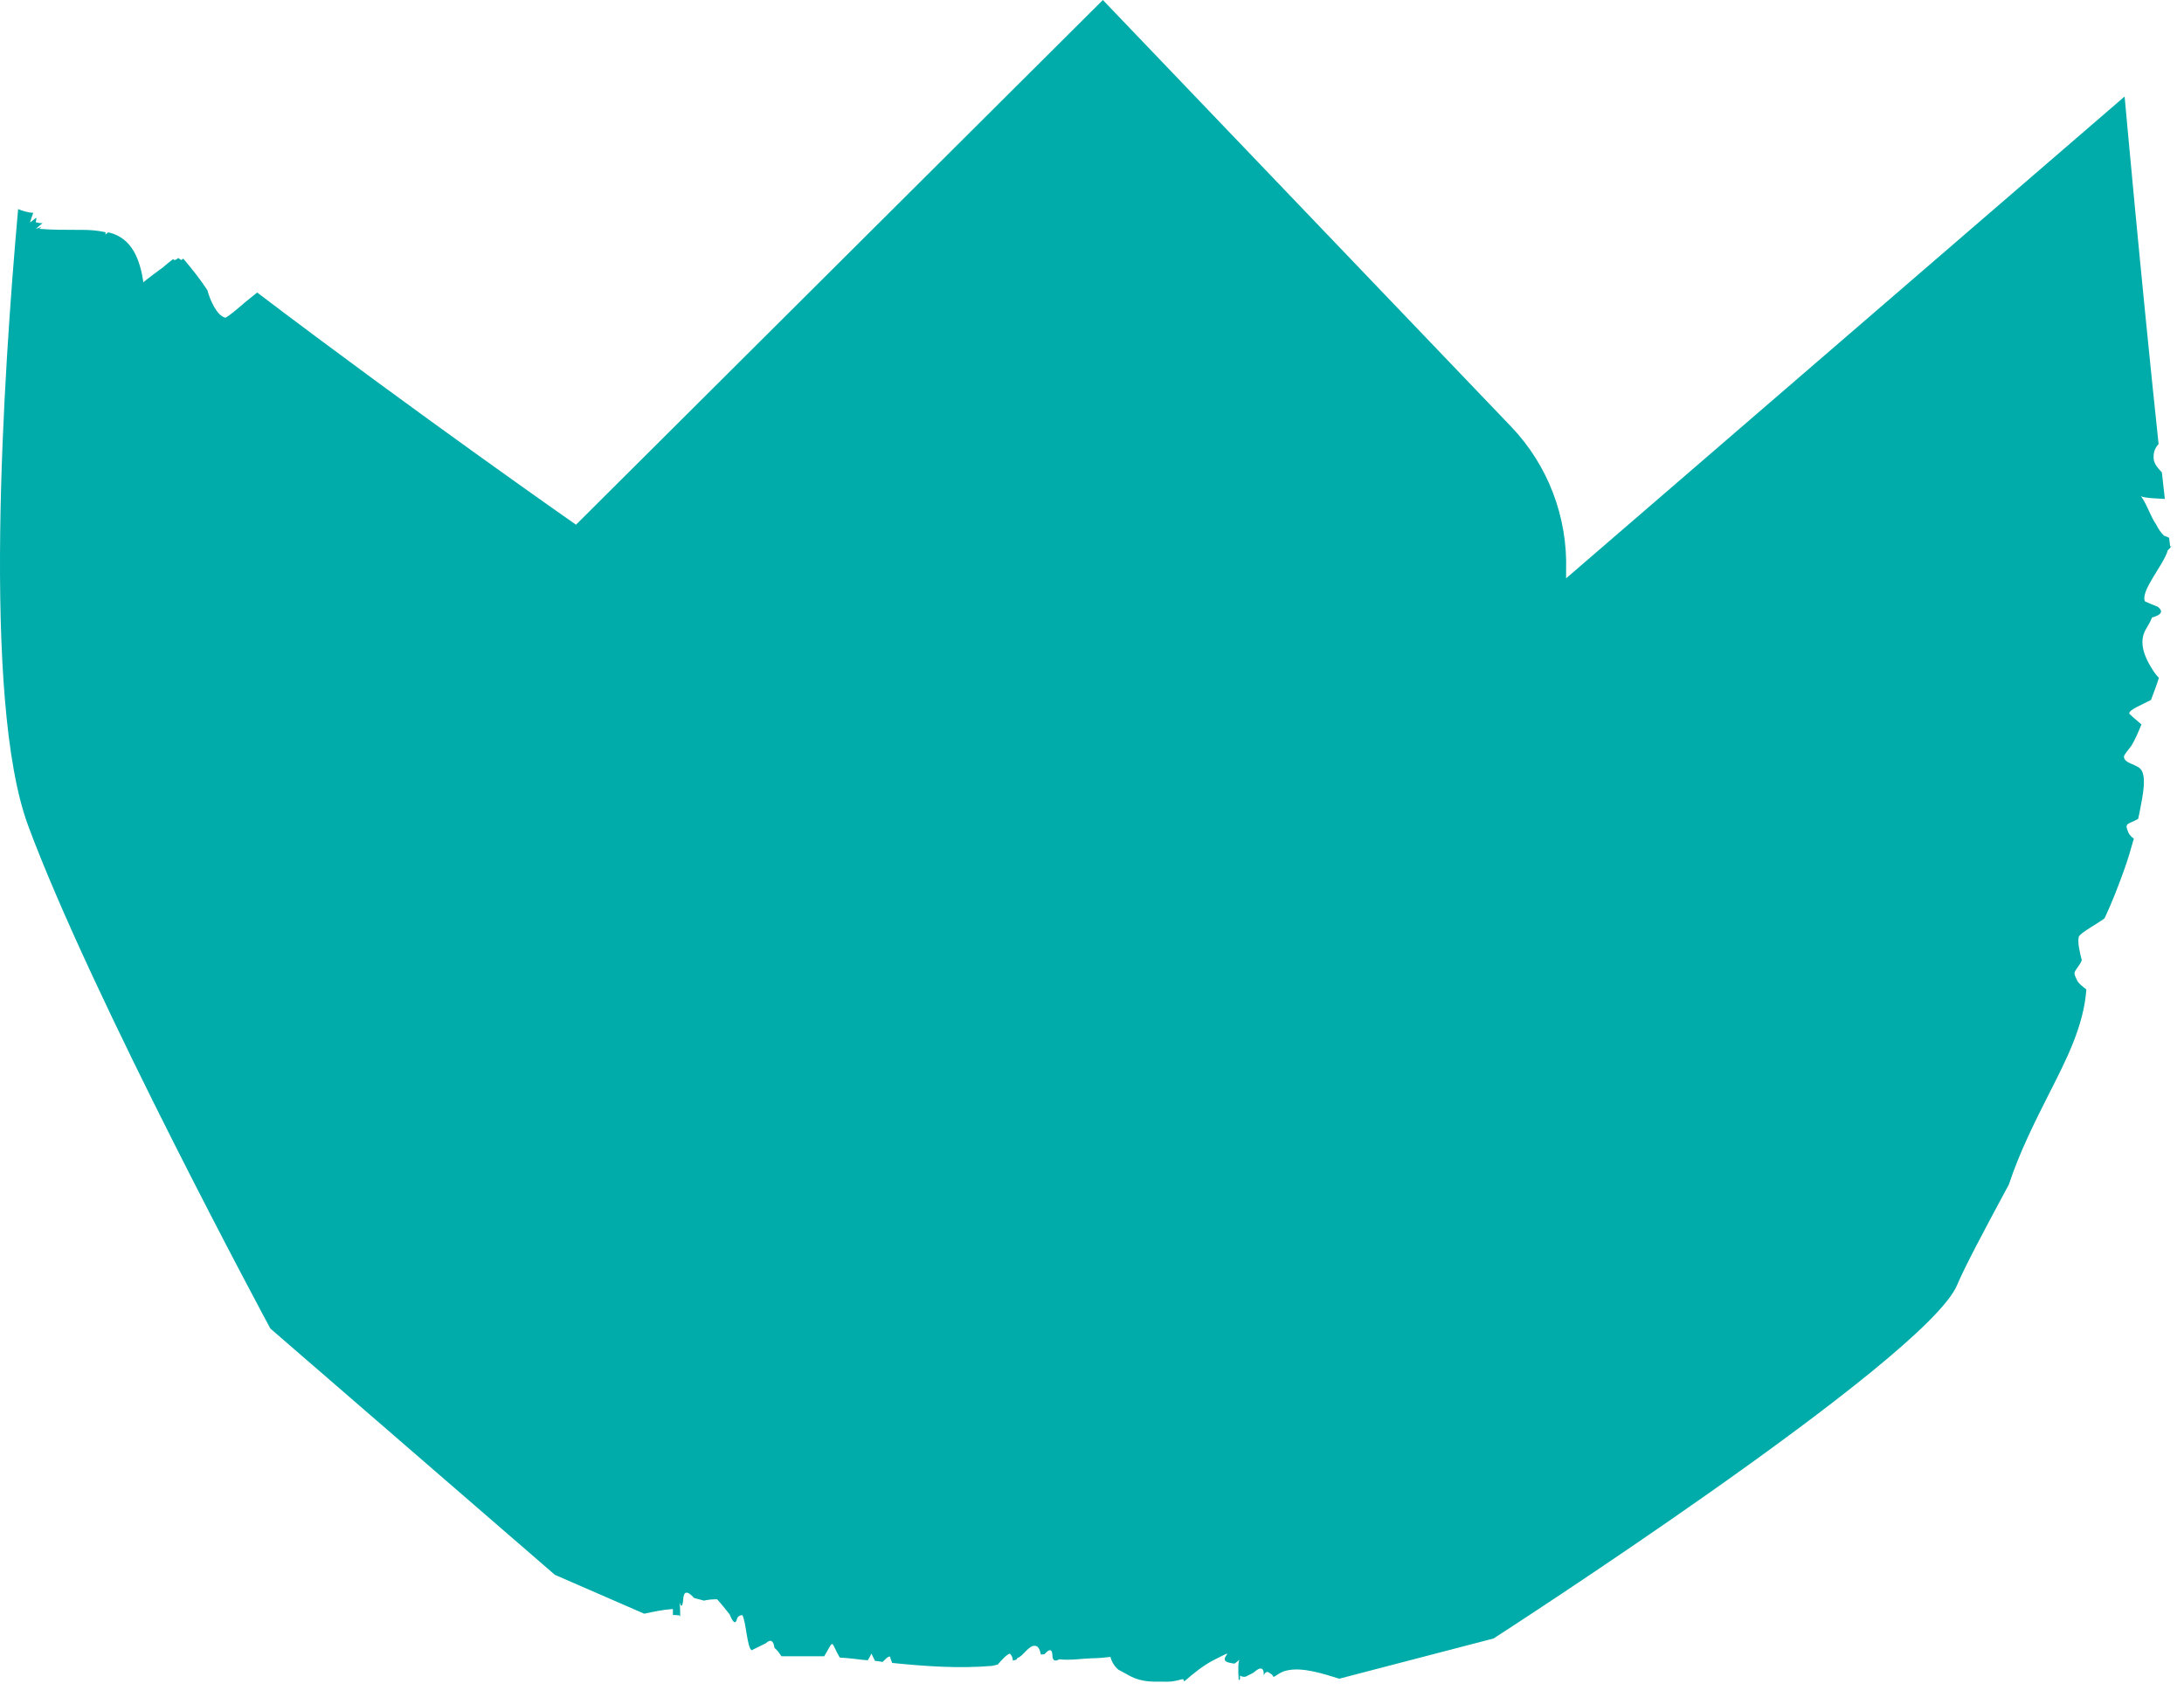 <svg width="91" height="71" viewBox="0 0 91 71" fill="none" xmlns="http://www.w3.org/2000/svg">
<path d="M90.422 22.776C90.408 22.65 90.394 22.539 90.38 22.413C90.325 22.385 90.27 22.357 90.174 22.329C90.037 22.203 89.927 22.036 89.845 21.868C89.584 21.491 89.474 21.044 89.199 20.667C89.268 20.765 90.037 20.779 90.202 20.793C90.161 20.43 90.119 20.067 90.078 19.69C89.886 19.466 89.707 19.313 89.735 18.978C89.749 18.768 89.831 18.628 89.941 18.503C89.185 11.381 88.526 4.022 88.526 4.022L65.254 24.103V23.781C65.323 21.547 64.498 19.383 62.96 17.777L45.953 0L24 21.868C24 21.868 17.378 17.246 10.715 12.191C10.537 12.331 10.358 12.484 10.179 12.624C10.248 12.568 9.451 13.266 9.383 13.238C9.039 13.155 8.751 12.512 8.641 12.093C8.338 11.632 7.995 11.2 7.638 10.78C7.597 10.809 7.555 10.836 7.542 10.836C7.5 10.809 7.473 10.78 7.432 10.753C7.363 10.809 7.308 10.836 7.281 10.836C7.253 10.836 7.226 10.809 7.198 10.809C7.061 10.92 6.91 11.032 6.772 11.158C6.882 11.074 5.962 11.744 5.976 11.772C5.838 10.85 5.522 9.929 4.547 9.691C4.533 9.691 4.519 9.691 4.492 9.691C4.437 9.733 4.396 9.775 4.396 9.789V9.677C4.08 9.608 3.764 9.58 3.434 9.58C3.407 9.58 3.379 9.58 3.352 9.58C3.31 9.58 3.283 9.58 3.242 9.58C2.706 9.58 2.156 9.58 1.634 9.538C1.662 9.51 1.703 9.482 1.731 9.454C1.648 9.482 1.579 9.51 1.497 9.538C1.579 9.454 1.676 9.384 1.772 9.3C1.689 9.3 1.607 9.3 1.566 9.272C1.497 9.286 1.47 9.258 1.511 9.175V9.077C1.511 9.077 1.497 9.077 1.483 9.091C1.401 9.161 1.332 9.217 1.25 9.272C1.291 9.133 1.332 9.007 1.387 8.867C1.387 8.867 1.387 8.867 1.36 8.867C1.25 8.867 1.154 8.839 1.044 8.812C0.948 8.784 0.851 8.756 0.755 8.714C0.137 15.626 -0.756 29.172 1.167 34.394C3.805 41.53 11.265 55.369 11.265 55.369L23.12 65.633L26.843 67.253C27.242 67.169 27.613 67.085 28.038 67.057C28.038 67.141 28.038 67.225 28.038 67.309C28.121 67.309 28.203 67.308 28.299 67.323C28.313 67.323 28.327 67.35 28.341 67.378C28.341 67.169 28.341 66.959 28.313 66.778C28.382 67.001 28.437 66.959 28.464 66.694C28.478 66.303 28.629 66.275 28.918 66.596C28.89 66.596 29.302 66.694 29.33 66.708C29.508 66.666 29.687 66.652 29.879 66.652C30.058 66.848 30.236 67.071 30.401 67.281C30.539 67.63 30.649 67.7 30.703 67.49C30.731 67.378 30.8 67.323 30.923 67.309C31.075 67.476 31.129 68.705 31.322 68.775C31.514 68.677 31.72 68.579 31.913 68.482C32.105 68.3 32.228 68.37 32.27 68.677C32.393 68.775 32.476 68.9 32.558 69.026C33.149 69.026 33.74 69.026 34.344 69.026C34.358 68.998 34.371 68.97 34.385 68.956C34.77 68.286 34.605 68.426 34.99 69.082C35.196 69.096 35.416 69.11 35.635 69.138C35.8 69.166 35.979 69.18 36.157 69.194C36.212 69.11 36.267 69.012 36.309 68.915C36.364 69.012 36.405 69.124 36.46 69.222C36.57 69.222 36.679 69.25 36.776 69.264C36.886 69.152 36.995 69.026 37.092 69.04C37.092 69.138 37.147 69.208 37.174 69.305C38.548 69.445 39.935 69.543 41.295 69.431C41.378 69.431 41.474 69.389 41.57 69.375C41.749 69.166 41.927 68.97 42.078 68.915C42.161 68.998 42.202 69.096 42.202 69.208C42.257 69.194 42.298 69.18 42.353 69.166C42.367 69.138 42.381 69.124 42.394 69.096C42.628 69.04 42.861 68.551 43.136 68.593C43.274 68.607 43.328 68.761 43.37 68.956C43.425 68.956 43.48 68.942 43.521 68.942C43.727 68.705 43.837 68.719 43.851 68.984C43.851 69.194 43.947 69.264 44.139 69.152C44.565 69.208 45.073 69.124 45.513 69.11C45.774 69.11 46.021 69.082 46.268 69.054C46.323 69.264 46.433 69.445 46.598 69.585C46.928 69.752 47.161 69.934 47.532 70.018C47.917 70.115 48.26 70.073 48.645 70.088C48.865 70.088 49.071 70.032 49.291 69.976L49.346 70.073C49.73 69.738 50.129 69.417 50.555 69.194C51.791 68.565 50.555 69.194 51.269 69.305C51.502 69.347 51.393 69.361 51.654 69.166C51.585 69.222 51.585 69.585 51.612 70.018C51.626 70.018 51.64 70.004 51.667 69.99C51.667 69.934 51.667 69.892 51.667 69.836C51.75 69.878 51.819 69.892 51.901 69.878C52.011 69.822 52.121 69.766 52.231 69.71C52.519 69.445 52.67 69.487 52.657 69.822C52.725 69.668 52.808 69.641 52.917 69.738C52.972 69.766 53.027 69.808 53.055 69.878C53.055 69.878 53.082 69.878 53.096 69.878C53.247 69.78 53.398 69.668 53.591 69.627C54.236 69.459 55.129 69.752 55.802 69.962L62.232 68.286C62.232 68.286 80.228 56.682 81.547 53.554C81.863 52.8 82.674 51.277 83.704 49.364C84.13 48.066 84.762 46.795 85.421 45.496C86.094 44.169 86.822 42.759 86.932 41.237C86.781 41.111 86.603 41 86.534 40.832C86.369 40.497 86.424 40.539 86.644 40.204C86.685 40.148 86.712 40.078 86.74 40.022C86.644 39.631 86.561 39.268 86.616 39.044C86.657 38.891 87.386 38.5 87.688 38.276C88.004 37.606 88.265 36.922 88.512 36.238C88.663 35.819 88.787 35.386 88.91 34.953C88.814 34.883 88.746 34.813 88.691 34.716C88.498 34.269 88.649 34.38 89.089 34.129C89.103 34.045 89.13 33.962 89.144 33.878C89.213 33.459 89.46 32.523 89.24 32.118C89.089 31.839 88.498 31.839 88.498 31.532C88.498 31.448 88.759 31.155 88.814 31.071C88.979 30.792 89.103 30.498 89.226 30.191C88.979 29.982 88.718 29.758 88.718 29.73C88.718 29.577 89.226 29.381 89.625 29.172C89.735 28.864 89.858 28.571 89.954 28.25C89.872 28.166 89.79 28.069 89.694 27.915C89.487 27.594 89.268 27.175 89.268 26.77C89.268 26.281 89.529 26.127 89.666 25.736C90.064 25.625 90.147 25.485 89.913 25.29C89.735 25.22 89.556 25.15 89.377 25.066C89.158 24.647 90.174 23.516 90.325 22.93C90.394 22.874 90.435 22.818 90.477 22.762L90.422 22.776Z" fill="#00ACA9"/>
</svg>
